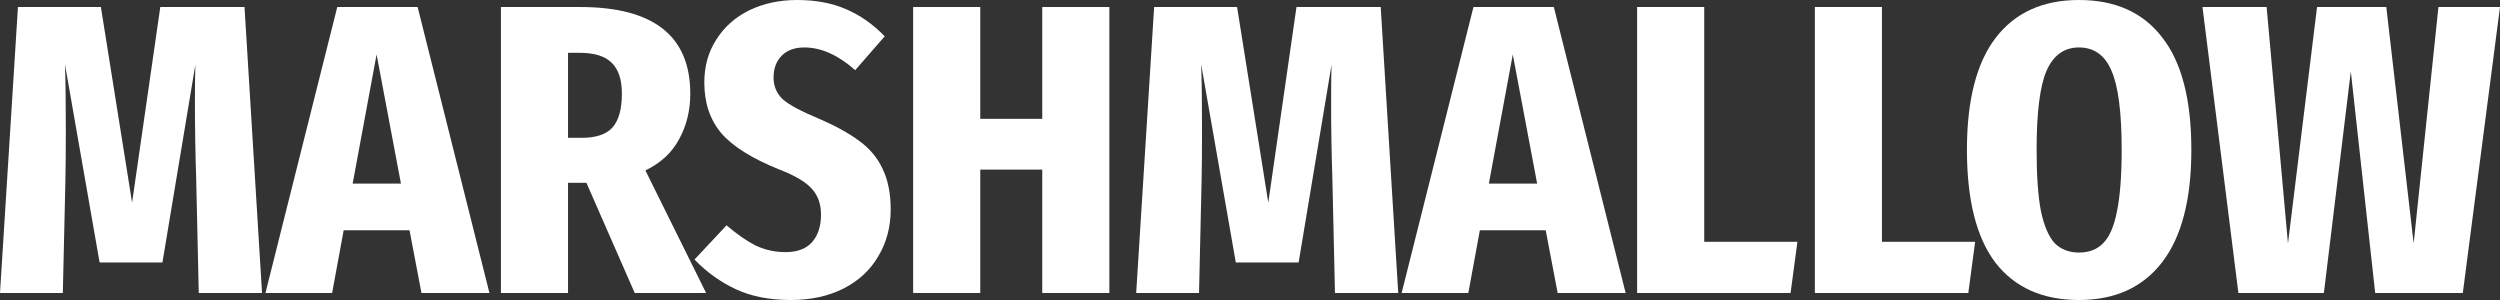 <?xml version="1.0" encoding="UTF-8"?> <svg xmlns="http://www.w3.org/2000/svg" width="300" height="36" viewBox="0 0 300 36" fill="none"><rect x="0" y="0" width="300" height="36" fill="#333333" stroke="none"/><path d="M31.444 35.158H23.852L23.545 21.541C23.442 18.404 23.391 15.351 23.391 12.38C23.391 10.3 23.408 8.765 23.442 7.774L19.492 31.494H11.952L7.797 7.725C7.865 9.574 7.899 12.149 7.899 15.45C7.899 18.124 7.882 20.187 7.848 21.64L7.54 35.158H0L2.154 0.842H12.106L15.85 24.314L19.236 0.842H29.341L31.444 35.158Z" fill="white"></path><path d="M50.577 35.158L49.141 27.631H41.241L39.856 35.158H31.854L40.472 0.842H50.115L58.733 35.158H50.577ZM42.318 22.036H48.115L45.191 6.536L42.318 22.036Z" fill="white"></path><path d="M76.166 35.158L70.37 21.937H68.164V35.158H60.111V0.842H69.6C78.423 0.842 82.834 4.308 82.834 11.241C82.834 13.255 82.39 15.07 81.501 16.688C80.646 18.305 79.295 19.56 77.448 20.451L84.732 35.158H76.166ZM69.805 16.539C71.515 16.539 72.746 16.127 73.499 15.301C74.251 14.443 74.627 13.089 74.627 11.241C74.627 9.557 74.217 8.319 73.396 7.527C72.609 6.735 71.327 6.338 69.549 6.338H68.164V16.539H69.805Z" fill="white"></path><path d="M95.649 0C97.871 0 99.821 0.363 101.496 1.089C103.206 1.816 104.762 2.905 106.164 4.358L102.625 8.418C100.573 6.602 98.538 5.695 96.521 5.695C95.358 5.695 94.452 6.025 93.802 6.685C93.152 7.345 92.827 8.22 92.827 9.309C92.827 10.366 93.204 11.241 93.956 11.934C94.708 12.594 96.162 13.37 98.316 14.261C100.299 15.12 101.907 16.011 103.138 16.935C104.369 17.827 105.292 18.933 105.908 20.253C106.557 21.574 106.882 23.208 106.882 25.155C106.882 27.235 106.386 29.1 105.395 30.751C104.437 32.402 103.052 33.689 101.24 34.614C99.427 35.538 97.307 36 94.879 36C92.349 36 90.16 35.571 88.313 34.712C86.467 33.854 84.808 32.666 83.338 31.147L87.185 27.037C88.416 28.093 89.579 28.902 90.673 29.463C91.801 29.992 92.998 30.256 94.264 30.256C95.666 30.256 96.726 29.86 97.444 29.067C98.162 28.242 98.521 27.136 98.521 25.75C98.521 24.495 98.162 23.472 97.444 22.68C96.726 21.854 95.426 21.078 93.546 20.352C90.263 19.032 87.937 17.579 86.569 15.995C85.201 14.377 84.517 12.347 84.517 9.904C84.517 7.956 84.996 6.239 85.954 4.754C86.911 3.235 88.228 2.063 89.903 1.238C91.613 0.413 93.528 0 95.649 0Z" fill="white"></path><path d="M125.07 35.158V20.352H117.632V35.158H109.578V0.842H117.632V14.261H125.07V0.842H133.123V35.158H125.07Z" fill="white"></path><path d="M167.787 35.158H160.196L159.888 21.541C159.785 18.404 159.734 15.351 159.734 12.38C159.734 10.3 159.751 8.765 159.785 7.774L155.836 31.494H148.295L144.14 7.725C144.209 9.574 144.243 12.149 144.243 15.45C144.243 18.124 144.226 20.187 144.192 21.64L143.884 35.158H136.343L138.498 0.842H148.449L152.194 24.314L155.579 0.842H165.684L167.787 35.158Z" fill="white"></path><path d="M186.92 35.158L185.484 27.631H177.584L176.199 35.158H168.197L176.815 0.842H186.459L195.076 35.158H186.92ZM178.662 22.036H184.458L181.534 6.536L178.662 22.036Z" fill="white"></path><path d="M204.507 0.842V29.018H215.69L214.869 35.158H196.454V0.842H204.507Z" fill="white"></path><path d="M225.835 0.842V29.018H237.017L236.197 35.158H217.782V0.842H225.835Z" fill="white"></path><path d="M249.471 0C253.848 0 257.183 1.502 259.474 4.506C261.799 7.477 262.962 11.967 262.962 17.975C262.962 23.918 261.799 28.407 259.474 31.444C257.148 34.481 253.814 36 249.471 36C245.128 36 241.794 34.514 239.469 31.543C237.177 28.539 236.032 24.017 236.032 17.975C236.032 12.033 237.177 7.56 239.469 4.556C241.794 1.519 245.128 0 249.471 0ZM249.471 5.695C247.693 5.695 246.394 6.635 245.573 8.517C244.786 10.366 244.393 13.519 244.393 17.975C244.393 21.078 244.564 23.521 244.906 25.304C245.282 27.087 245.829 28.374 246.547 29.166C247.3 29.926 248.274 30.305 249.471 30.305C250.702 30.305 251.677 29.926 252.395 29.166C253.147 28.407 253.695 27.136 254.037 25.354C254.413 23.538 254.601 21.078 254.601 17.975C254.601 13.486 254.19 10.316 253.37 8.468C252.583 6.619 251.284 5.695 249.471 5.695Z" fill="white"></path><path d="M300 0.842L295.537 35.158H285.022L282.098 8.567L278.866 35.158H268.607L264.298 0.842H271.993L274.557 29.216L278.046 0.842H286.355L289.638 29.216L292.613 0.842H300Z" fill="white"></path></svg> 